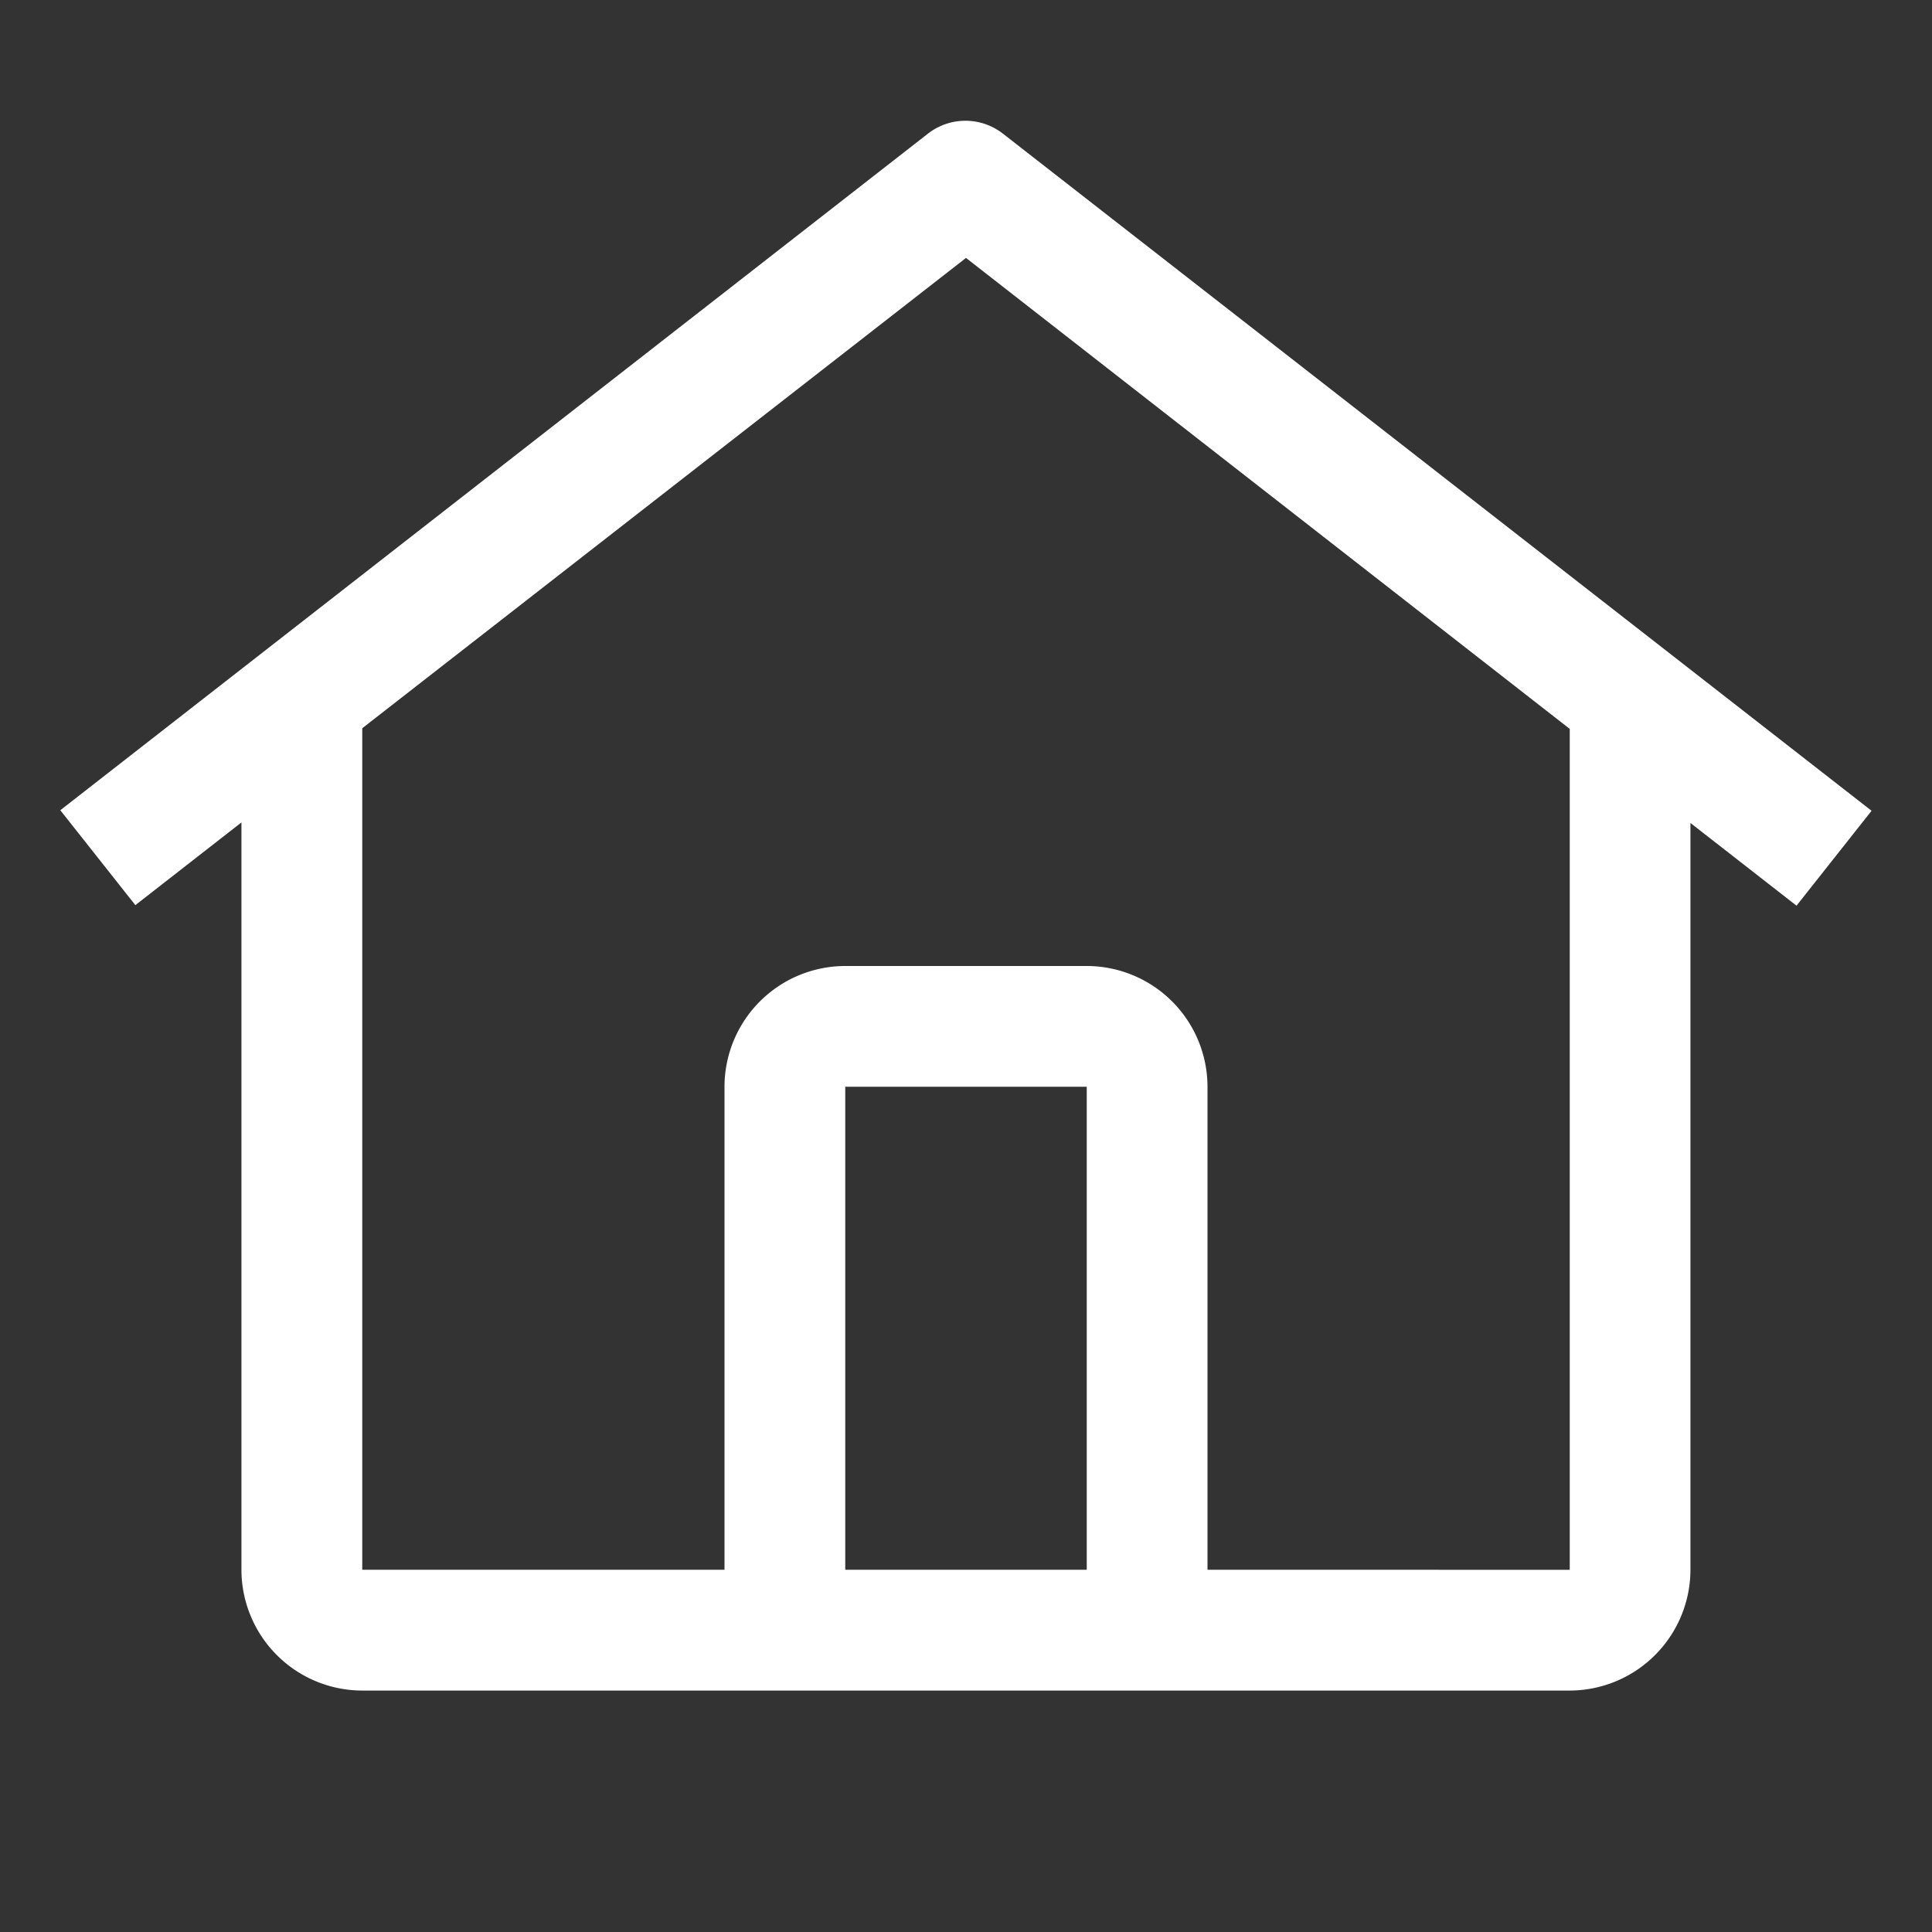<?xml version="1.0" encoding="utf-8"?>
<svg height="32" viewBox="0 0 32 32" width="32" xmlns="http://www.w3.org/2000/svg">
  <rect x="0" y="0" width="32" height="32" fill="#333333" stroke="none"/>
  <path d="m0 0h32v32h-32z" fill="none"/>
  <path d="m16.612 2.214a1.01 1.01 0 0 0 -1.243 0l-14.37 11.206 1.243 1.572 1.757-1.37v12.379a2.004 2.004 0 0 0 2 2h20a2.004 2.004 0 0 0 2-2v-12.37l1.757 1.37 1.243-1.572zm1.388 23.786h-4v-8h4zm2 0v-8a2.002 2.002 0 0 0 -2-2h-4a2.002 2.002 0 0 0 -2 2v8h-6v-13.938l10-7.79 10 7.801v13.928z" style="fill: rgb(255, 255, 255);"/>
</svg>